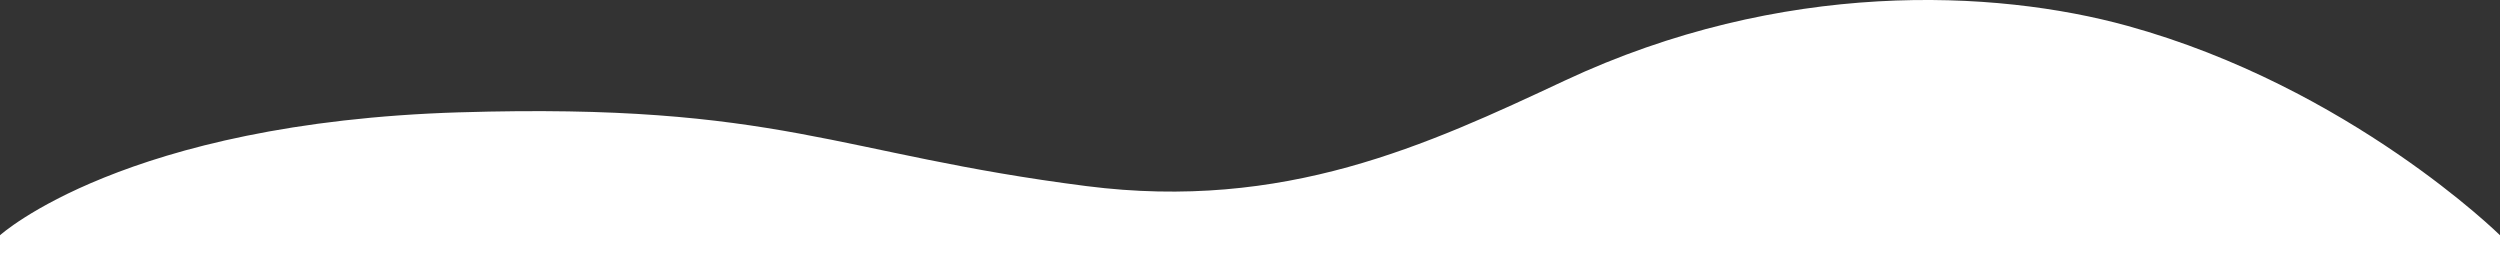 <svg xmlns="http://www.w3.org/2000/svg" width="1300" height="132.33"><rect width="100%" height="100%" fill="#333333" stroke="none"/><path d="M239.12 58.41c166.58-5.05 195.73 21.74 325.76 38.35 103.07 13.17 177.18-21.31 248.68-54.8C926.65-11 1037.33-5.57 1106.32 13.46 1221.84 45.32 1300 122.33 1300 122.33v10H0v-10S64.62 63.7 239.12 58.4z" fill="#fff"/></svg>